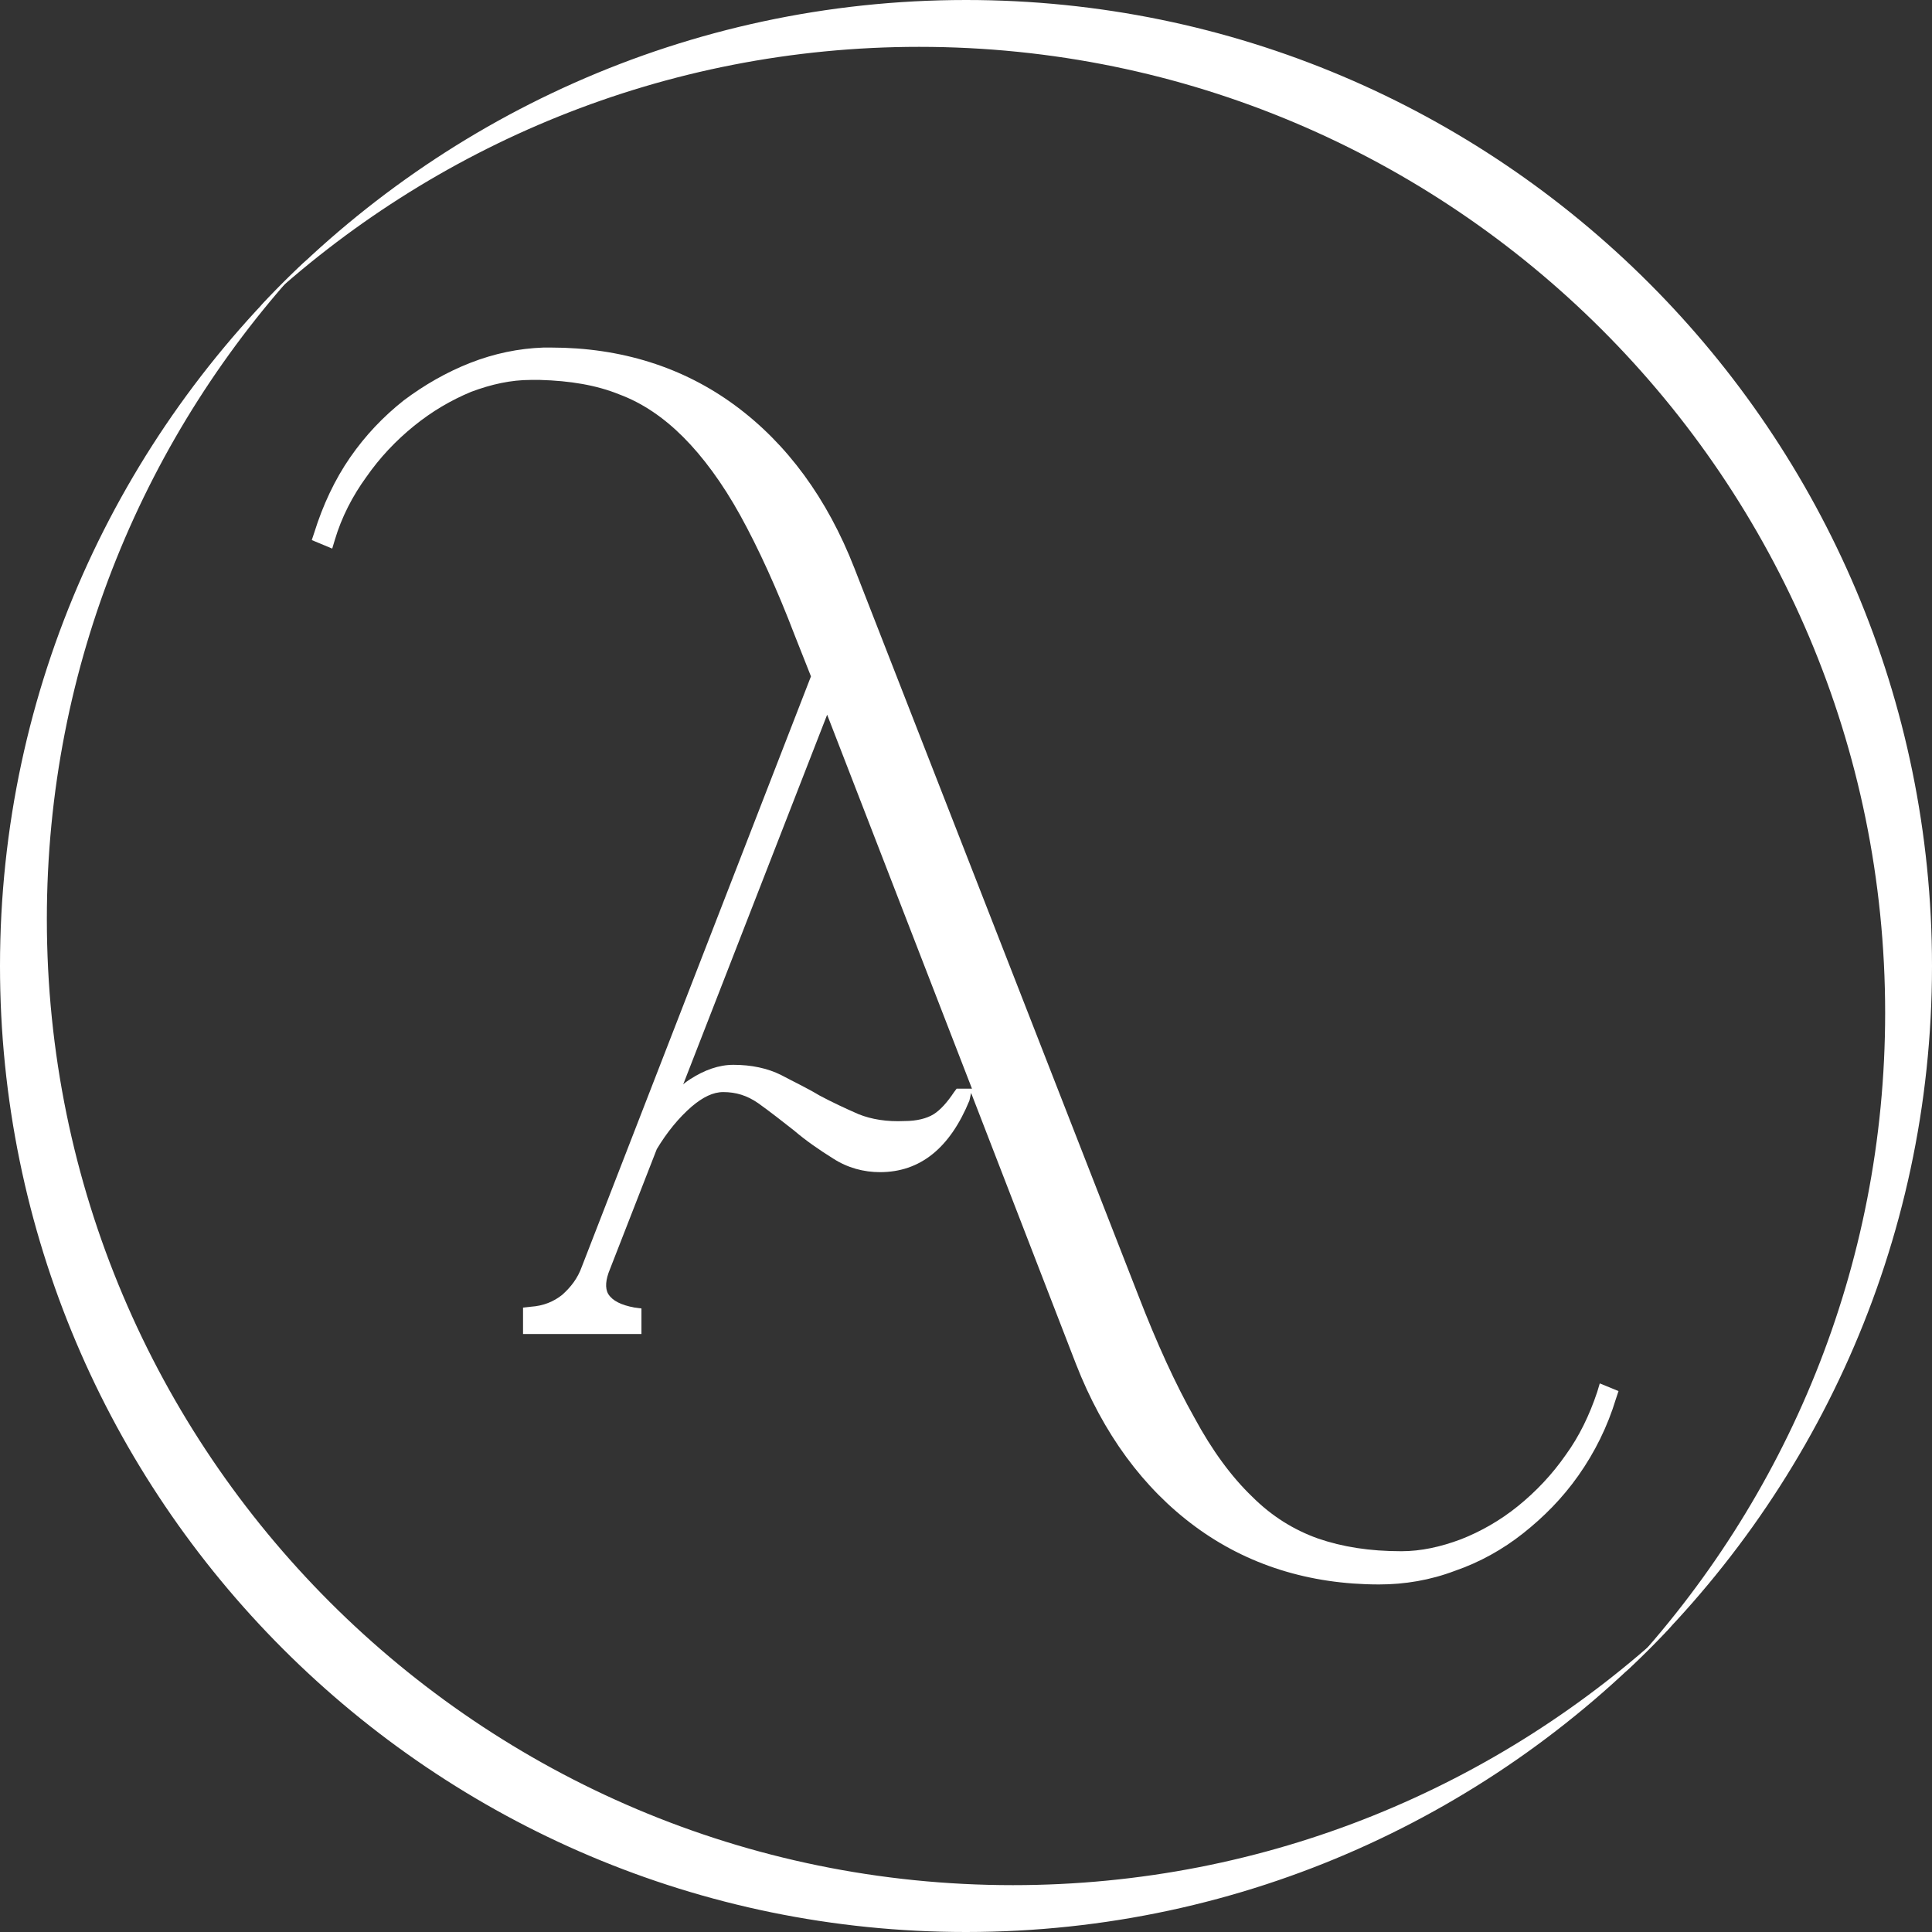<svg version="1.1" id="Calque_1" xmlns="http://www.w3.org/2000/svg" x="0" y="0" viewBox="0 0 226.8 226.8" style="enable-background:new 0 0 226.8 226.8" xml:space="preserve"><rect x="0" y="0" width="226.8" height="226.8" fill="#333333" stroke="none"/><style>.st0{fill:#fff}</style><path class="st0" d="m187.8 162.4-.3 1c-.9 2.7-2.1 5.2-3.7 7.4-1.6 2.3-3.5 4.3-5.6 6s-4.4 3-6.7 3.9c-2.4.9-4.7 1.4-7 1.4-3.7 0-6.9-.5-9.8-1.5-2.8-1-5.4-2.6-7.7-4.9-2.4-2.3-4.7-5.4-6.8-9.3-2.2-3.9-4.4-8.7-6.6-14.4l-33.3-85.3c-3.2-8.2-7.9-14.6-14-19.1s-13.4-6.8-21.6-6.8h-.9c-2.9.1-5.8.7-8.6 1.8s-5.4 2.6-7.8 4.4c-2.4 1.9-4.5 4.1-6.3 6.7s-3.2 5.6-4.2 8.8l-.3.9 2.4 1 .3-1c.8-2.7 2.1-5.2 3.7-7.4 1.6-2.3 3.5-4.3 5.6-6s4.3-3 6.7-4c2.4-.9 4.7-1.4 7-1.4h1.1c3.5.1 6.6.6 9.3 1.7 2.7 1 5.2 2.7 7.5 5s4.6 5.4 6.7 9.2c2.1 3.8 4.3 8.6 6.4 14.1l1.9 4.8-26.9 69.3c-.5 1.4-1.3 2.4-2.3 3.3-1 .8-2.2 1.3-3.7 1.4l-.9.1v3.1h13.9v-3l-.8-.1c-1.6-.3-2.6-.8-3.1-1.6-.4-.7-.3-1.7.2-2.9l5.5-14.1c1.2-2 2.6-3.7 4.1-5 1.3-1.1 2.5-1.7 3.7-1.7 1.5 0 2.8.4 4.1 1.3 1.4 1 2.8 2.1 4.2 3.2 1.4 1.2 3 2.3 4.6 3.3 1.7 1.1 3.6 1.6 5.5 1.6 4.7 0 8.2-2.8 10.5-8.4l.2-.9 12.3 31.8c3.2 8.2 7.9 14.6 14 19.1s13.4 6.8 21.6 6.8c3 0 6-.5 8.9-1.6 2.9-1 5.6-2.5 8-4.4s4.6-4.1 6.5-6.8 3.4-5.7 4.4-9l.3-.9-2.2-.9zm-75.5-34.6-.3.4c-.8 1.2-1.6 2.1-2.4 2.6-.8.5-2 .8-3.4.8-2.1.1-3.9-.2-5.4-.8-1.6-.7-3.1-1.4-4.6-2.2-1.5-.9-3-1.6-4.5-2.4-1.6-.8-3.5-1.2-5.6-1.2-1.7 0-3.4.6-5.1 1.7-.3.2-.6.4-.8.6l16.9-43.4 17 43.9h-1.8z"/><path class="st0" d="M113.4 0C80.7 0 51.2 13.9 30.5 36 50.8 17.1 78 5.5 107.9 5.5c62.6 0 113.4 50.8 113.4 113.4 0 29.9-11.6 57.1-30.5 77.4 22.1-20.7 36-50.2 36-82.9C226.8 50.8 176 0 113.4 0z"/><path class="st0" d="M118.9 221.3c-62.6 0-113.4-50.8-113.4-113.4C5.5 78 17.1 50.8 36 30.5 13.9 51.2 0 80.7 0 113.4 0 176 50.8 226.8 113.4 226.8c32.7 0 62.2-13.9 82.9-36-20.3 18.9-47.5 30.5-77.4 30.5z"/></svg>
